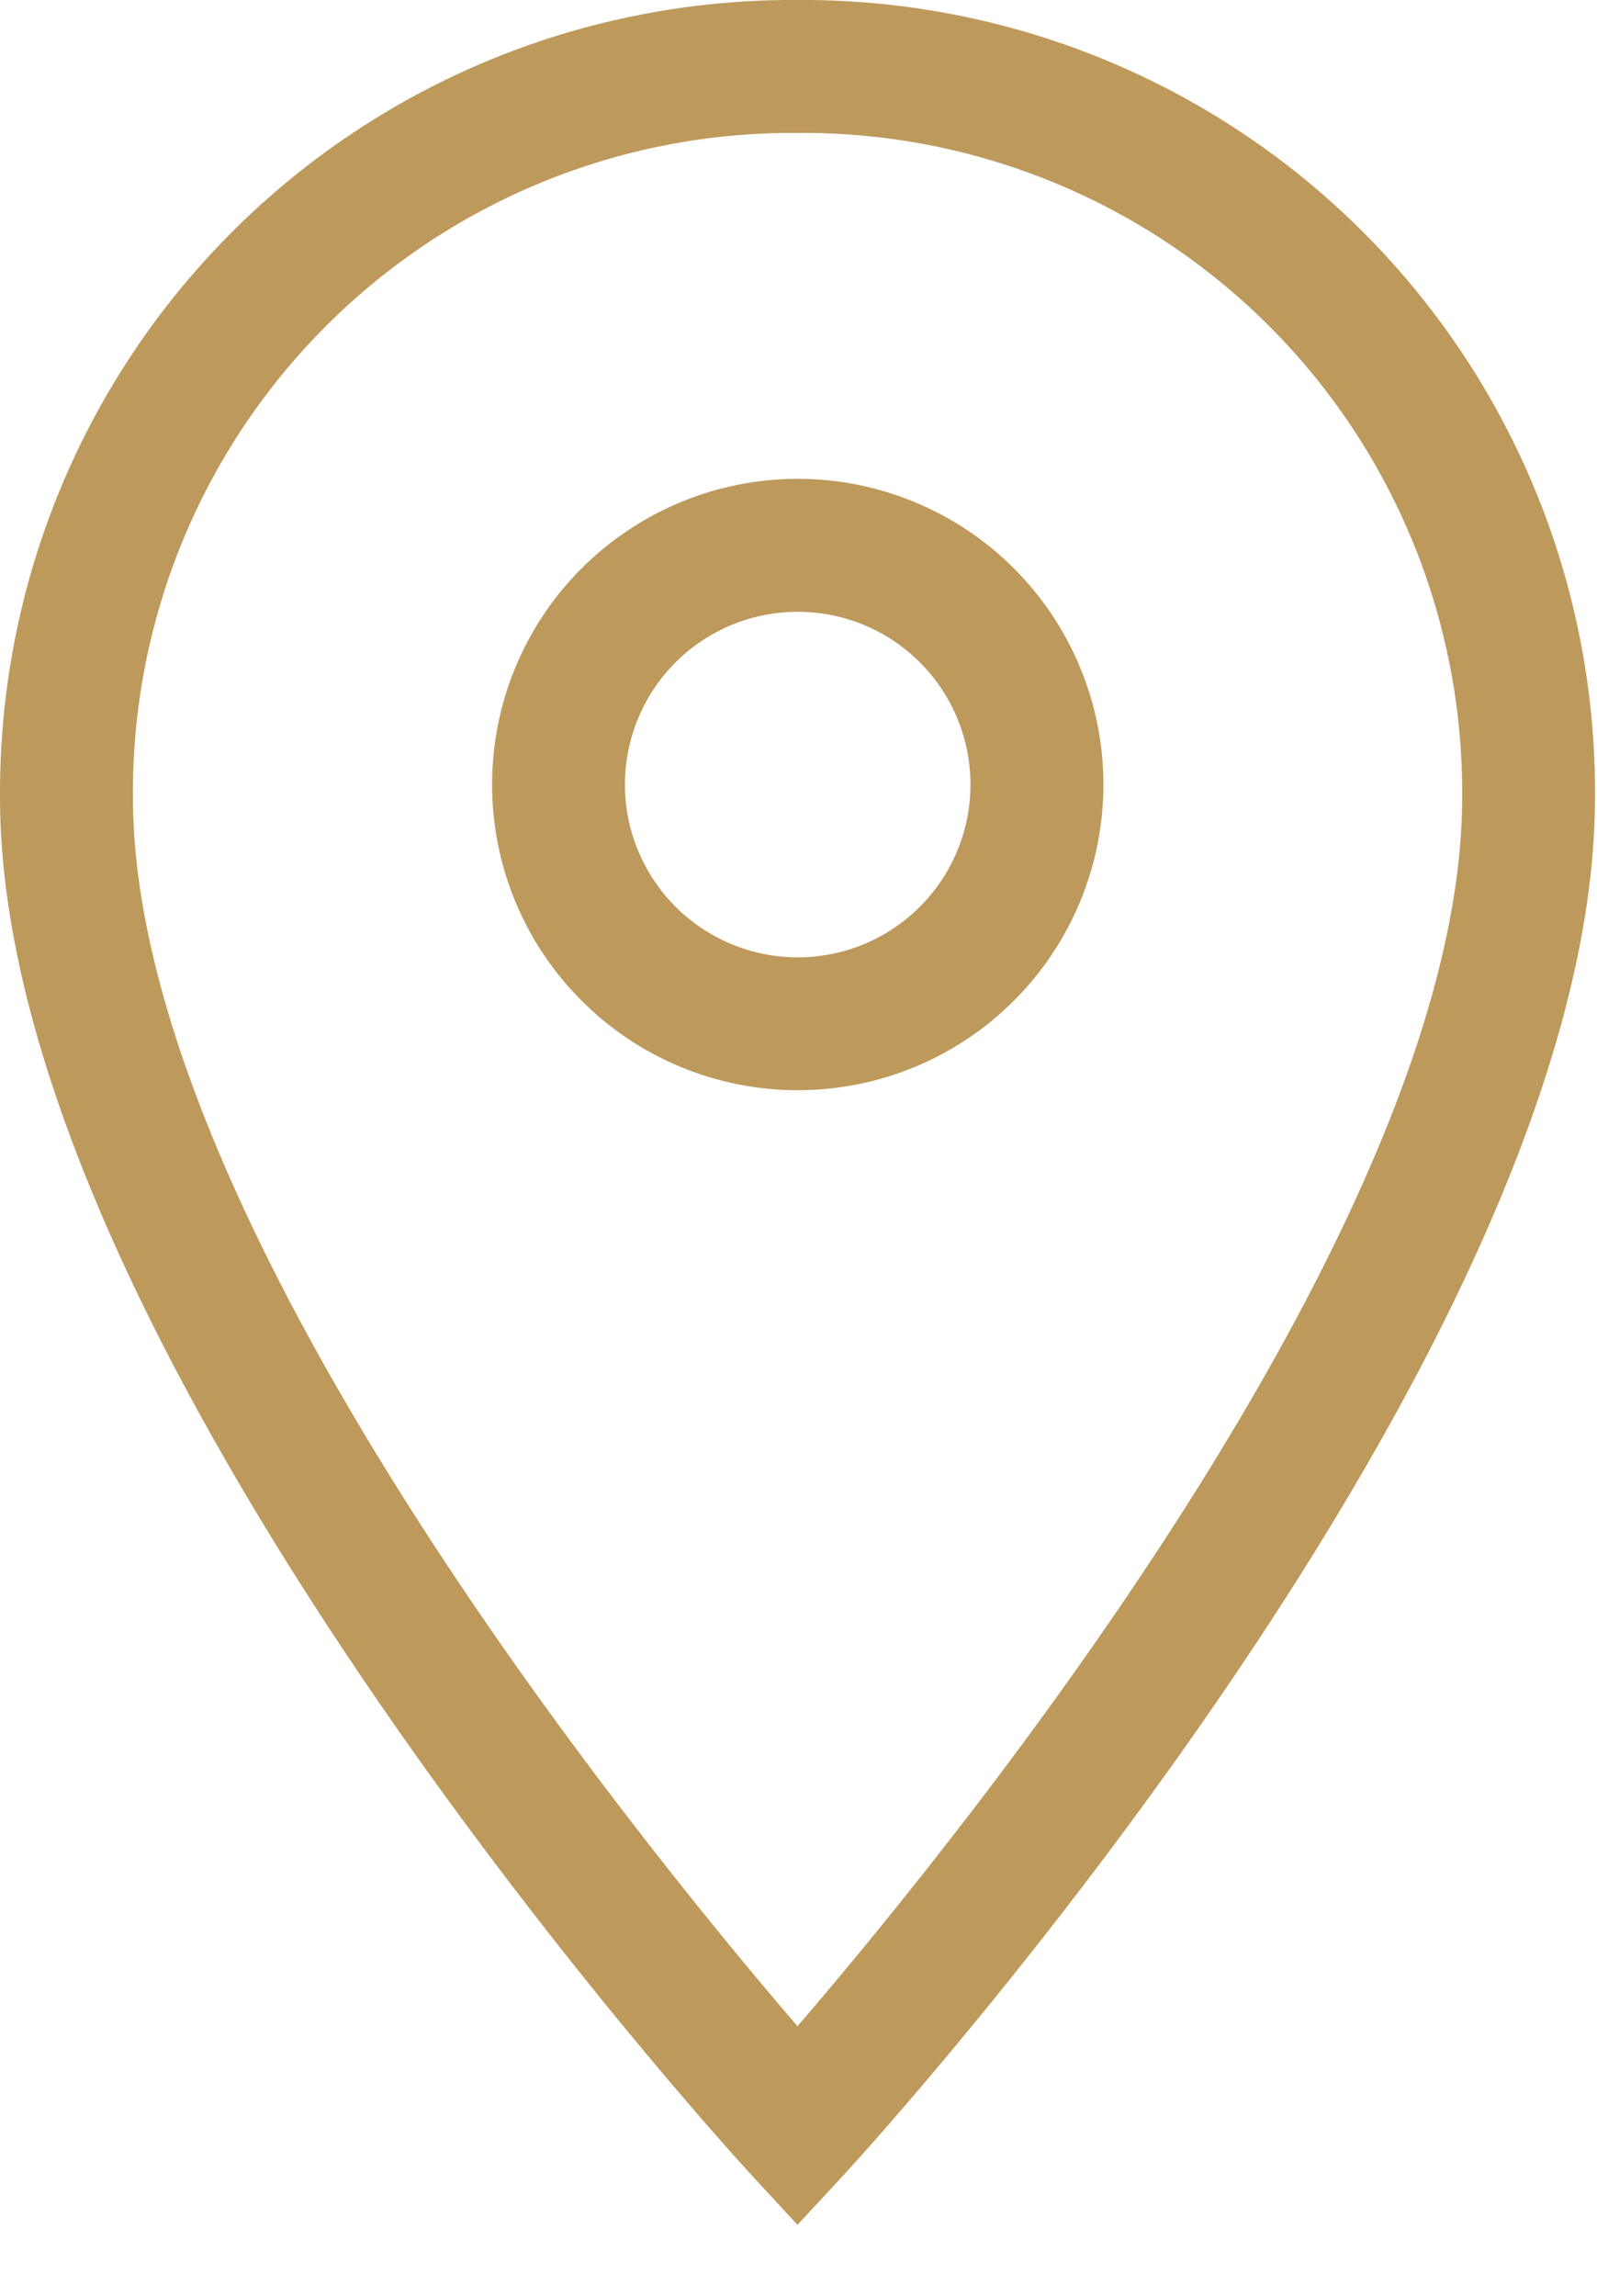 <svg width="16" height="23" viewBox="0 0 16 23" fill="none" xmlns="http://www.w3.org/2000/svg">
<path d="M7.99 0C9.396 -0.009 10.778 0.354 11.997 1.054C13.216 1.754 14.226 2.765 14.926 3.983C15.626 5.202 15.99 6.585 15.98 7.99C15.98 13.513 8.789 21.423 8.482 21.757L7.99 22.289L7.499 21.757C7.193 21.422 0 13.512 0 7.99C-0.009 6.585 0.354 5.202 1.054 3.983C1.754 2.765 2.765 1.754 3.983 1.054C5.202 0.354 6.585 -0.009 7.99 0H7.99ZM7.99 20.299C9.606 18.419 14.649 12.215 14.649 7.99C14.663 6.22 13.967 4.518 12.715 3.266C11.463 2.014 9.761 1.317 7.99 1.332C6.22 1.317 4.518 2.014 3.266 3.266C2.014 4.518 1.317 6.22 1.332 7.99C1.332 12.216 6.375 18.42 7.99 20.299Z" fill="#BD9A5C"/>
<path d="M7.992 4.797C8.805 4.797 9.584 5.12 10.158 5.694C10.732 6.268 11.055 7.047 11.055 7.86C11.055 8.672 10.732 9.451 10.158 10.025C9.584 10.6 8.805 10.922 7.992 10.922C7.18 10.922 6.401 10.6 5.827 10.025C5.252 9.451 4.93 8.672 4.93 7.86C4.93 7.047 5.252 6.268 5.827 5.694C6.401 5.12 7.18 4.797 7.992 4.797ZM7.992 9.591C8.451 9.591 8.892 9.408 9.216 9.084C9.541 8.759 9.723 8.319 9.723 7.86C9.723 7.401 9.541 6.96 9.216 6.636C8.892 6.311 8.451 6.129 7.992 6.129C7.533 6.129 7.093 6.311 6.768 6.636C6.444 6.96 6.261 7.401 6.261 7.86C6.261 8.319 6.444 8.759 6.768 9.084C7.093 9.408 7.533 9.591 7.992 9.591Z" fill="#BD9A5C"/>
</svg>
